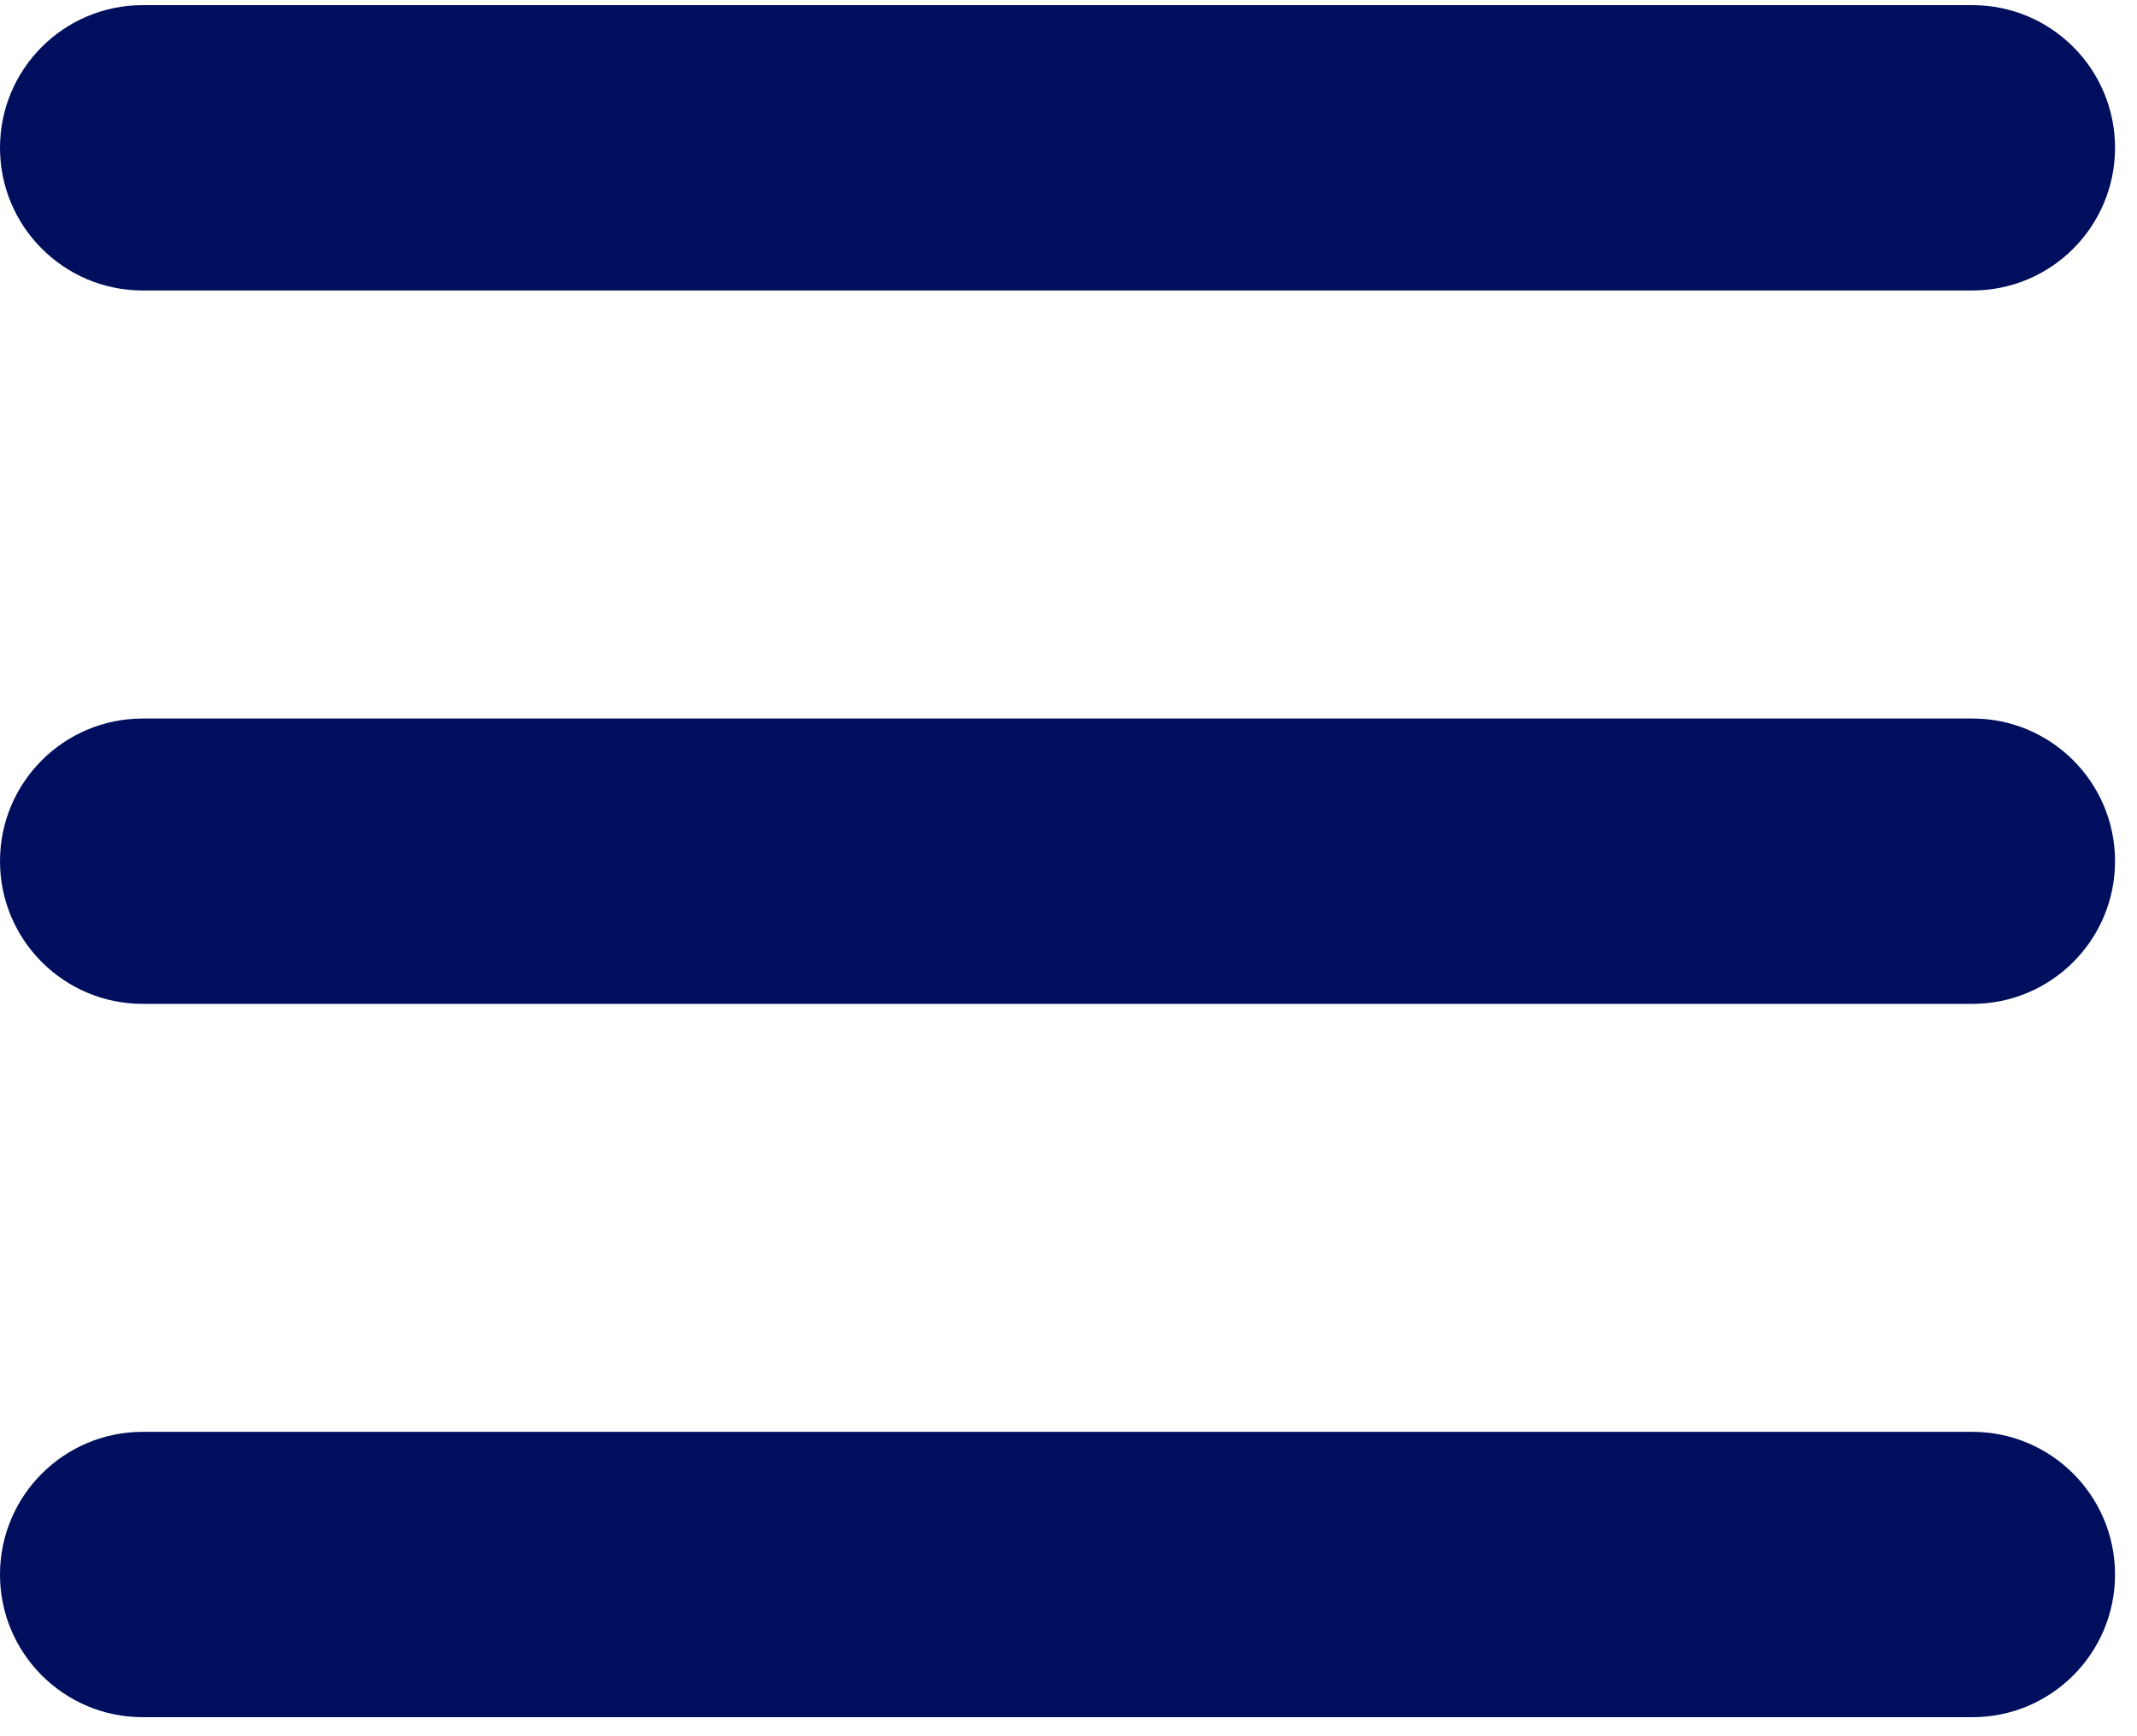 <svg width="32" height="26" viewBox="0 0 32 26" fill="none" xmlns="http://www.w3.org/2000/svg">
<path d="M2.137 25.715C0.957 25.715 0 24.759 0 23.579C0 22.399 0.957 21.442 2.137 21.442H29.535C30.715 21.442 31.671 22.399 31.671 23.579C31.671 24.759 30.715 25.715 29.535 25.715H2.137ZM2.137 15.033C0.957 15.033 0 14.076 0 12.896C0 11.716 0.957 10.76 2.137 10.76H29.535C30.715 10.76 31.671 11.716 31.671 12.896C31.671 14.076 30.715 15.033 29.535 15.033H2.137ZM2.137 4.35C0.957 4.35 0 3.393 0 2.213C0 1.033 0.957 0.077 2.137 0.077H29.535C30.715 0.077 31.671 1.033 31.671 2.213C31.671 3.393 30.715 4.35 29.535 4.35H2.137Z" fill="#000F5D"/>
</svg>
